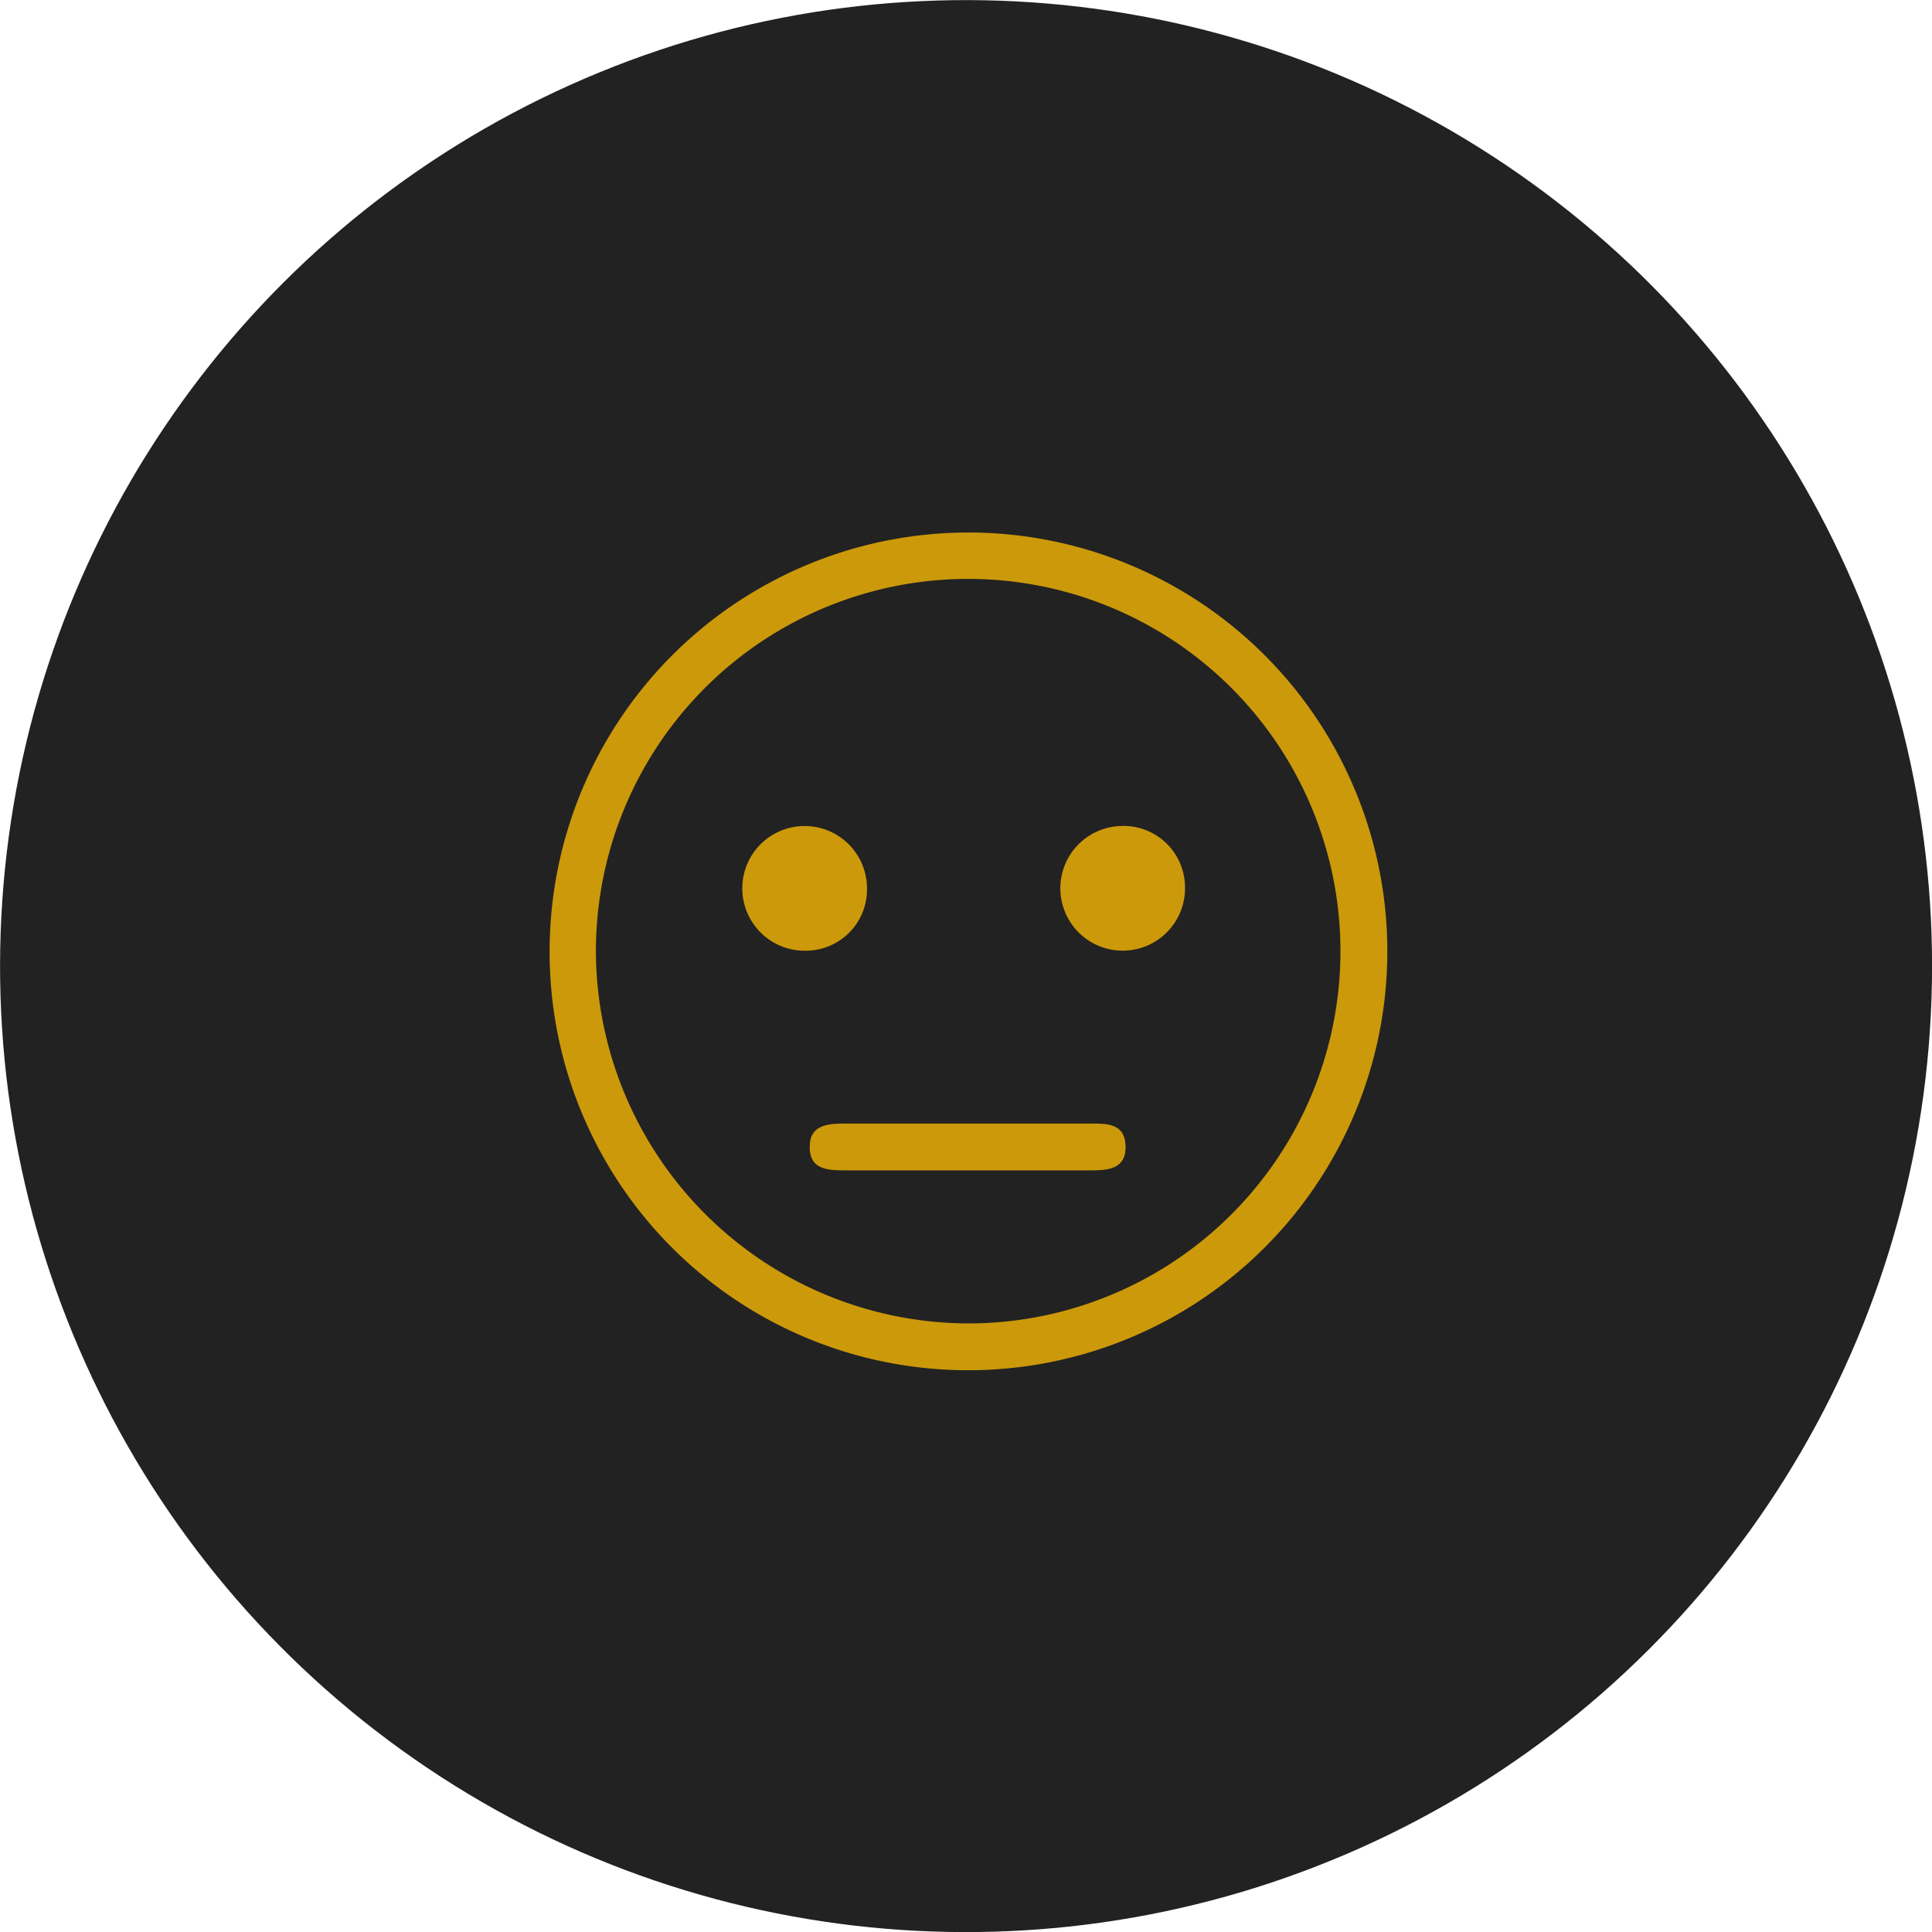 <svg xmlns="http://www.w3.org/2000/svg" viewBox="0 0 85.84 85.84"><defs><style>.cls-1{opacity:0.98;}.cls-2{fill:#1e1e1e;}.cls-3{fill:#cc990a;}</style></defs><g id="Layer_2" data-name="Layer 2"><g id="Layer_1-2" data-name="Layer 1"><g class="cls-1"><circle class="cls-2" cx="42.92" cy="42.92" r="42.92" transform="translate(-16.64 54.61) rotate(-56.1)"/><circle class="cls-2" cx="42.92" cy="42.92" r="41.08" transform="translate(-16.21 56.61) rotate(-58.04)"/></g><path class="cls-3" d="M24.42,42.25A18.61,18.61,0,1,1,43,60.88,18.58,18.58,0,0,1,24.42,42.25ZM43.19,58.8A16.54,16.54,0,1,0,26.48,42.59,16.59,16.59,0,0,0,43.19,58.8Z"/><path class="cls-3" d="M43,52H37.6c-.77,0-1.66,0-1.62-1.08,0-.94.81-1,1.57-1H48.46c.75,0,1.52,0,1.55,1S49.26,52,48.52,52Z"/><path class="cls-3" d="M52.65,39.38a2.77,2.77,0,1,1-2.86-2.68A2.73,2.73,0,0,1,52.65,39.38Z"/><path class="cls-3" d="M35.81,42.24a2.77,2.77,0,1,1,2.71-2.83A2.72,2.72,0,0,1,35.81,42.24Z"/></g></g></svg>